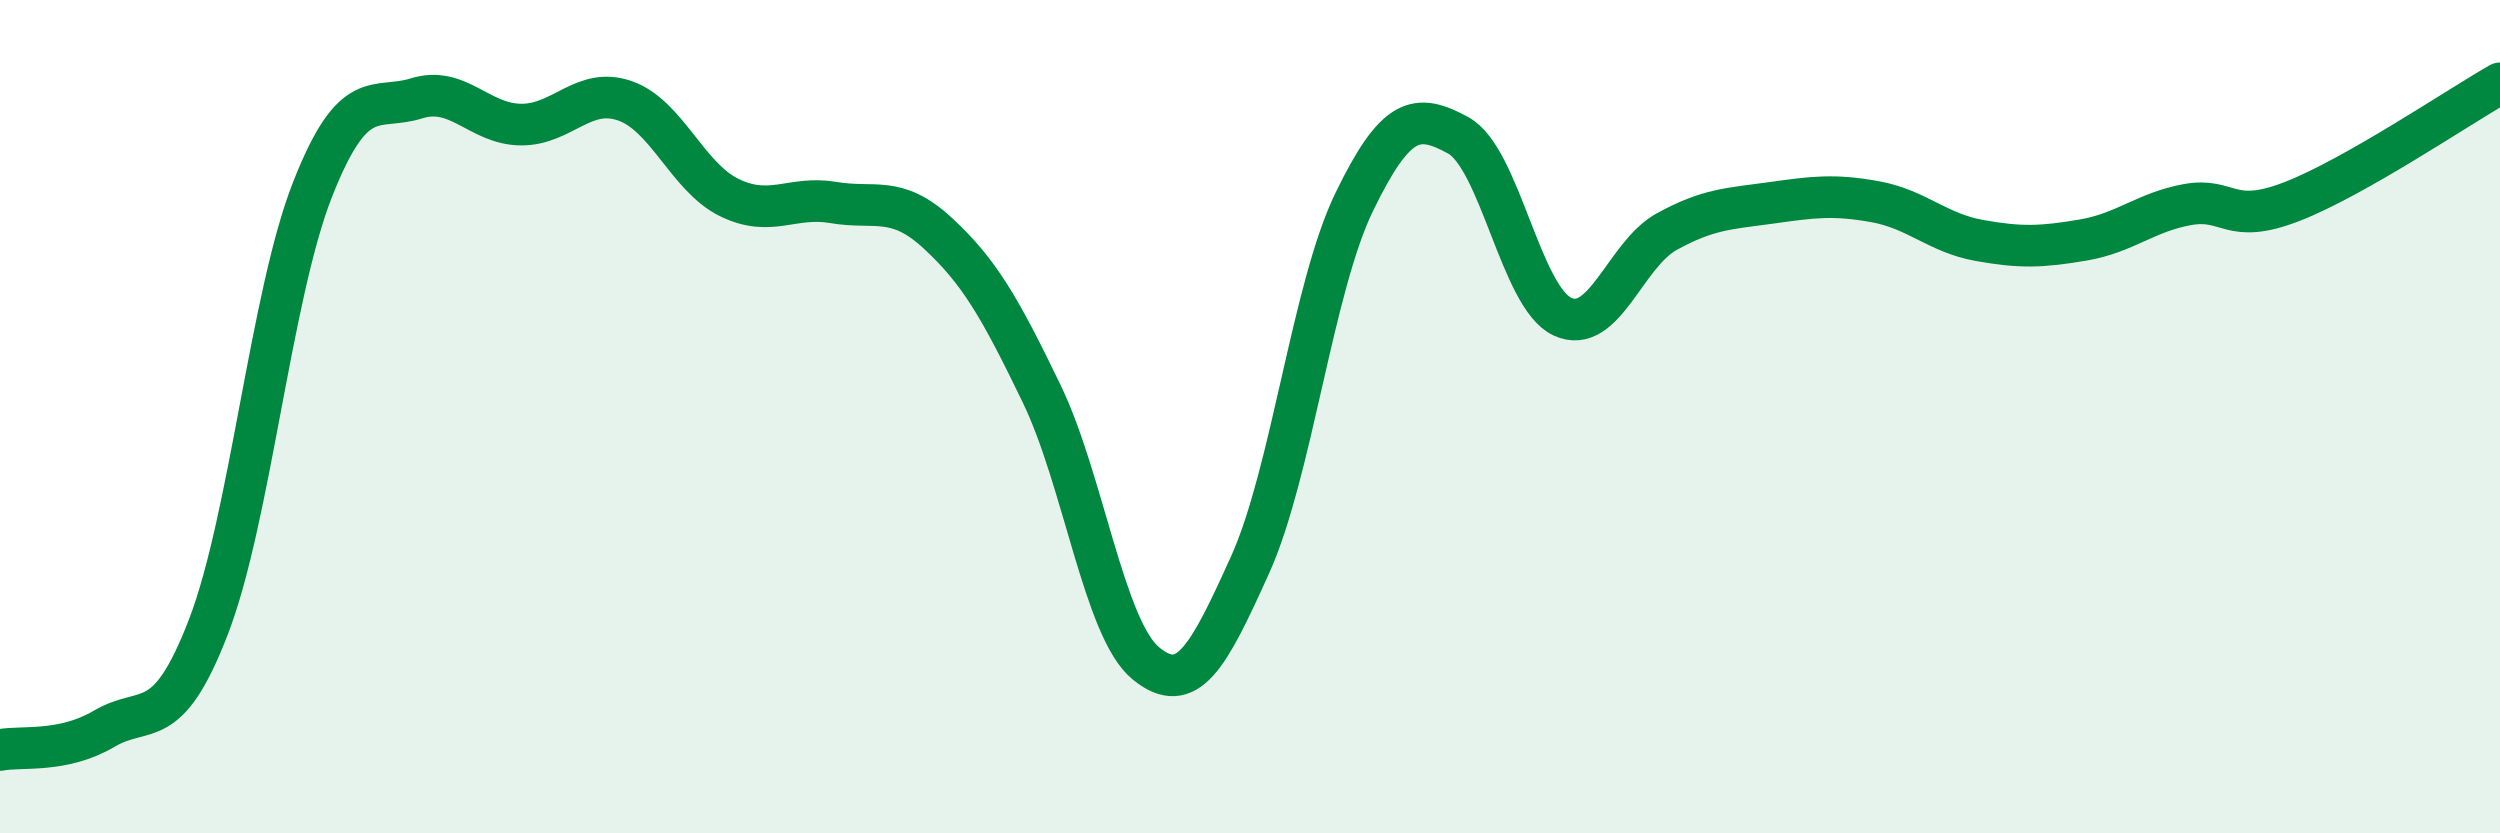 
    <svg width="60" height="20" viewBox="0 0 60 20" xmlns="http://www.w3.org/2000/svg">
      <path
        d="M 0,18 C 0.5,17.9 1.5,18.08 2.5,17.49 C 3.5,16.9 4,17.64 5,15.05 C 6,12.46 6.5,7.09 7.5,4.55 C 8.5,2.01 9,2.67 10,2.36 C 11,2.05 11.5,2.98 12.5,2.99 C 13.5,3 14,2.07 15,2.42 C 16,2.77 16.5,4.25 17.5,4.74 C 18.5,5.23 19,4.69 20,4.86 C 21,5.03 21.5,4.67 22.5,5.59 C 23.5,6.51 24,7.38 25,9.45 C 26,11.52 26.5,15.1 27.5,15.92 C 28.5,16.74 29,15.77 30,13.56 C 31,11.35 31.5,6.91 32.5,4.85 C 33.5,2.79 34,2.7 35,3.25 C 36,3.8 36.5,7.14 37.5,7.6 C 38.5,8.06 39,6.11 40,5.56 C 41,5.01 41.5,5.01 42.5,4.87 C 43.5,4.73 44,4.66 45,4.84 C 46,5.02 46.5,5.59 47.5,5.77 C 48.5,5.95 49,5.93 50,5.76 C 51,5.59 51.5,5.09 52.5,4.91 C 53.5,4.73 53.5,5.42 55,4.84 C 56.5,4.26 59,2.57 60,2L60 20L0 20Z"
        fill="#008740"
        opacity="0.1"
        stroke-linecap="round"
        stroke-linejoin="round"
      />
      <path
        d="M 0,18 C 0.5,17.9 1.5,18.08 2.5,17.49 C 3.5,16.9 4,17.64 5,15.05 C 6,12.46 6.5,7.09 7.5,4.55 C 8.5,2.01 9,2.67 10,2.36 C 11,2.05 11.5,2.98 12.5,2.99 C 13.5,3 14,2.07 15,2.42 C 16,2.77 16.5,4.25 17.5,4.74 C 18.5,5.23 19,4.69 20,4.86 C 21,5.03 21.5,4.67 22.5,5.59 C 23.5,6.51 24,7.38 25,9.45 C 26,11.52 26.5,15.1 27.5,15.92 C 28.5,16.74 29,15.77 30,13.56 C 31,11.35 31.5,6.91 32.5,4.85 C 33.5,2.79 34,2.7 35,3.25 C 36,3.8 36.5,7.14 37.5,7.6 C 38.5,8.06 39,6.11 40,5.56 C 41,5.01 41.5,5.01 42.5,4.87 C 43.5,4.73 44,4.66 45,4.84 C 46,5.02 46.5,5.59 47.5,5.77 C 48.5,5.95 49,5.93 50,5.76 C 51,5.59 51.5,5.09 52.5,4.91 C 53.5,4.73 53.5,5.42 55,4.84 C 56.5,4.26 59,2.57 60,2"
        stroke="#008740"
        stroke-width="1"
        fill="none"
        stroke-linecap="round"
        stroke-linejoin="round"
      />
    </svg>
  